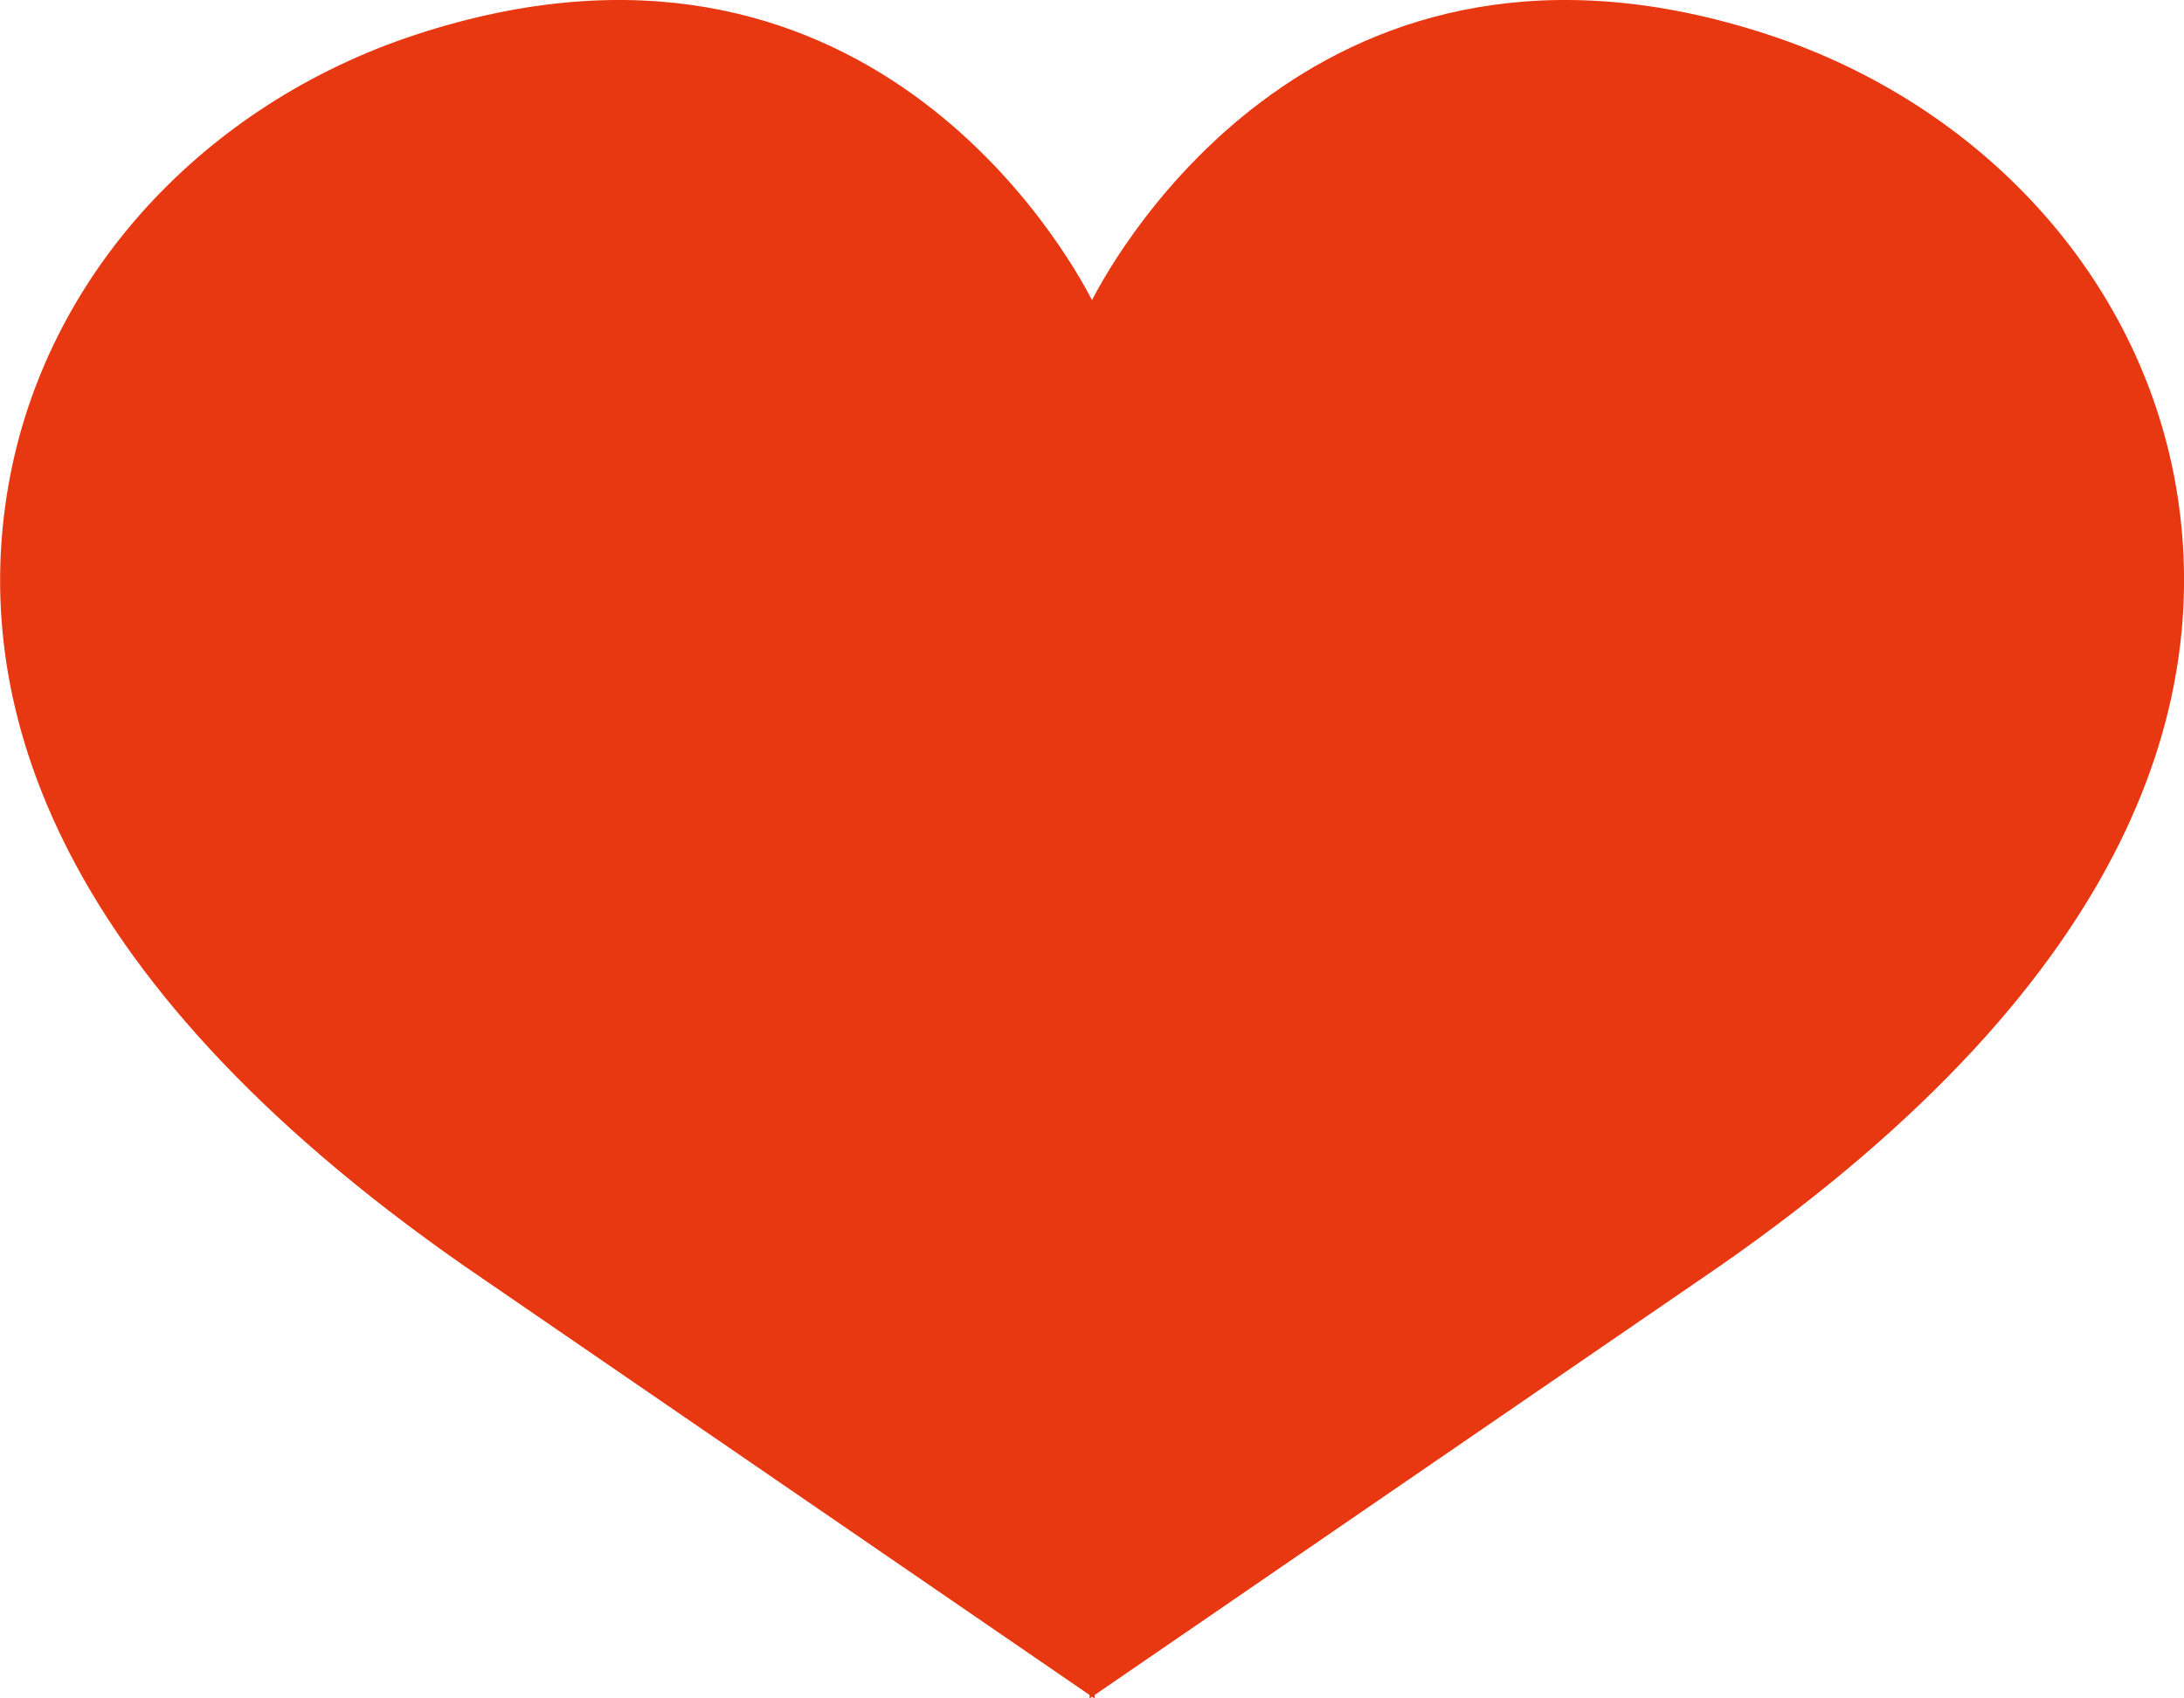<?xml version="1.0" encoding="UTF-8"?> <svg xmlns="http://www.w3.org/2000/svg" width="9" height="7" viewBox="0 0 9 7" fill="none"><path d="M1.915 5.219L4.49 6.986V7L4.5 6.993L4.511 7V6.986L7.086 5.219C8.828 4.006 9.115 2.85 8.966 1.999C8.813 1.13 8.155 0.429 7.29 0.144C5.441 -0.465 4.6 1.042 4.5 1.237C4.4 1.042 3.561 -0.465 1.71 0.144C0.846 0.429 0.187 1.13 0.035 1.999C-0.115 2.851 0.172 4.005 1.915 5.219Z" fill="#E83812"></path></svg> 
